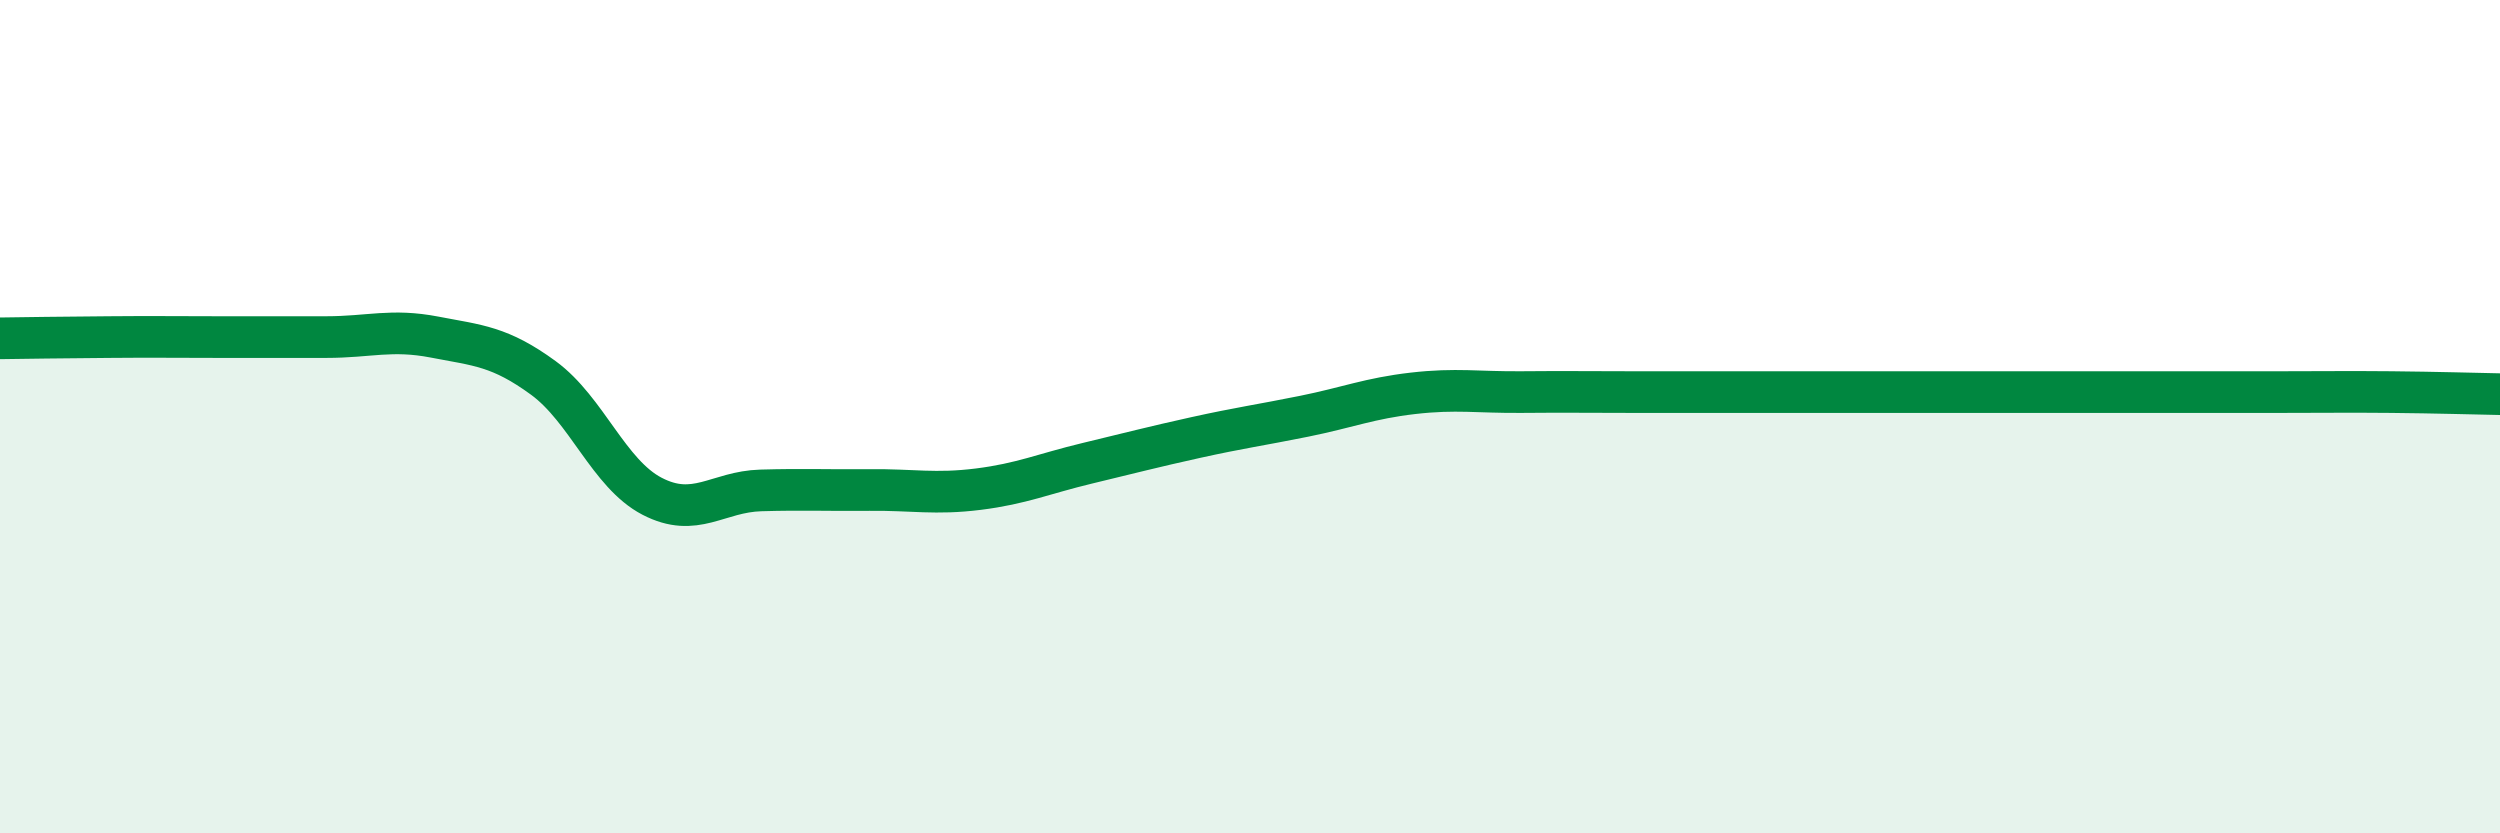 
    <svg width="60" height="20" viewBox="0 0 60 20" xmlns="http://www.w3.org/2000/svg">
      <path
        d="M 0,8.12 C 0.52,8.11 1.57,8.1 2.61,8.09 C 3.65,8.08 4.18,8.09 5.22,8.09 C 6.26,8.09 6.79,8.09 7.83,8.09 C 8.87,8.09 9.39,7.89 10.43,8.09 C 11.47,8.29 12,8.31 13.04,9.07 C 14.08,9.83 14.61,11.37 15.65,11.91 C 16.69,12.45 17.22,11.8 18.26,11.77 C 19.3,11.74 19.83,11.77 20.87,11.76 C 21.91,11.75 22.44,11.87 23.48,11.74 C 24.52,11.61 25.05,11.37 26.09,11.12 C 27.13,10.87 27.66,10.73 28.7,10.5 C 29.74,10.27 30.26,10.2 31.3,9.99 C 32.34,9.78 32.87,9.56 33.91,9.44 C 34.95,9.32 35.48,9.42 36.52,9.41 C 37.56,9.4 38.09,9.41 39.13,9.41 C 40.17,9.41 40.7,9.41 41.74,9.41 C 42.78,9.41 43.31,9.41 44.35,9.41 C 45.39,9.41 45.92,9.41 46.96,9.41 C 48,9.41 48.53,9.41 49.57,9.41 C 50.61,9.41 51.13,9.41 52.17,9.41 C 53.21,9.41 53.74,9.41 54.78,9.41 C 55.82,9.41 56.35,9.4 57.39,9.41 C 58.43,9.42 59.48,9.45 60,9.46L60 20L0 20Z"
        fill="#008740"
        opacity="0.1"
        stroke-linecap="round"
        stroke-linejoin="round"
      />
      <path
        d="M 0,8.12 C 0.52,8.11 1.57,8.1 2.61,8.09 C 3.65,8.08 4.18,8.09 5.22,8.09 C 6.26,8.09 6.79,8.09 7.83,8.09 C 8.87,8.09 9.39,7.89 10.43,8.09 C 11.47,8.29 12,8.31 13.04,9.07 C 14.08,9.83 14.61,11.37 15.65,11.91 C 16.69,12.45 17.22,11.8 18.26,11.77 C 19.3,11.74 19.83,11.77 20.87,11.76 C 21.91,11.75 22.44,11.87 23.48,11.74 C 24.52,11.61 25.05,11.37 26.09,11.12 C 27.13,10.87 27.66,10.73 28.7,10.5 C 29.74,10.27 30.26,10.2 31.3,9.99 C 32.34,9.78 32.87,9.56 33.91,9.44 C 34.95,9.32 35.48,9.42 36.52,9.41 C 37.56,9.4 38.09,9.41 39.13,9.41 C 40.17,9.41 40.7,9.41 41.74,9.41 C 42.78,9.41 43.31,9.41 44.35,9.41 C 45.39,9.41 45.92,9.41 46.96,9.41 C 48,9.41 48.53,9.41 49.57,9.41 C 50.61,9.41 51.13,9.41 52.17,9.41 C 53.21,9.41 53.74,9.41 54.78,9.41 C 55.82,9.41 56.35,9.4 57.39,9.41 C 58.43,9.42 59.48,9.45 60,9.46"
        stroke="#008740"
        stroke-width="1"
        fill="none"
        stroke-linecap="round"
        stroke-linejoin="round"
      />
    </svg>
  